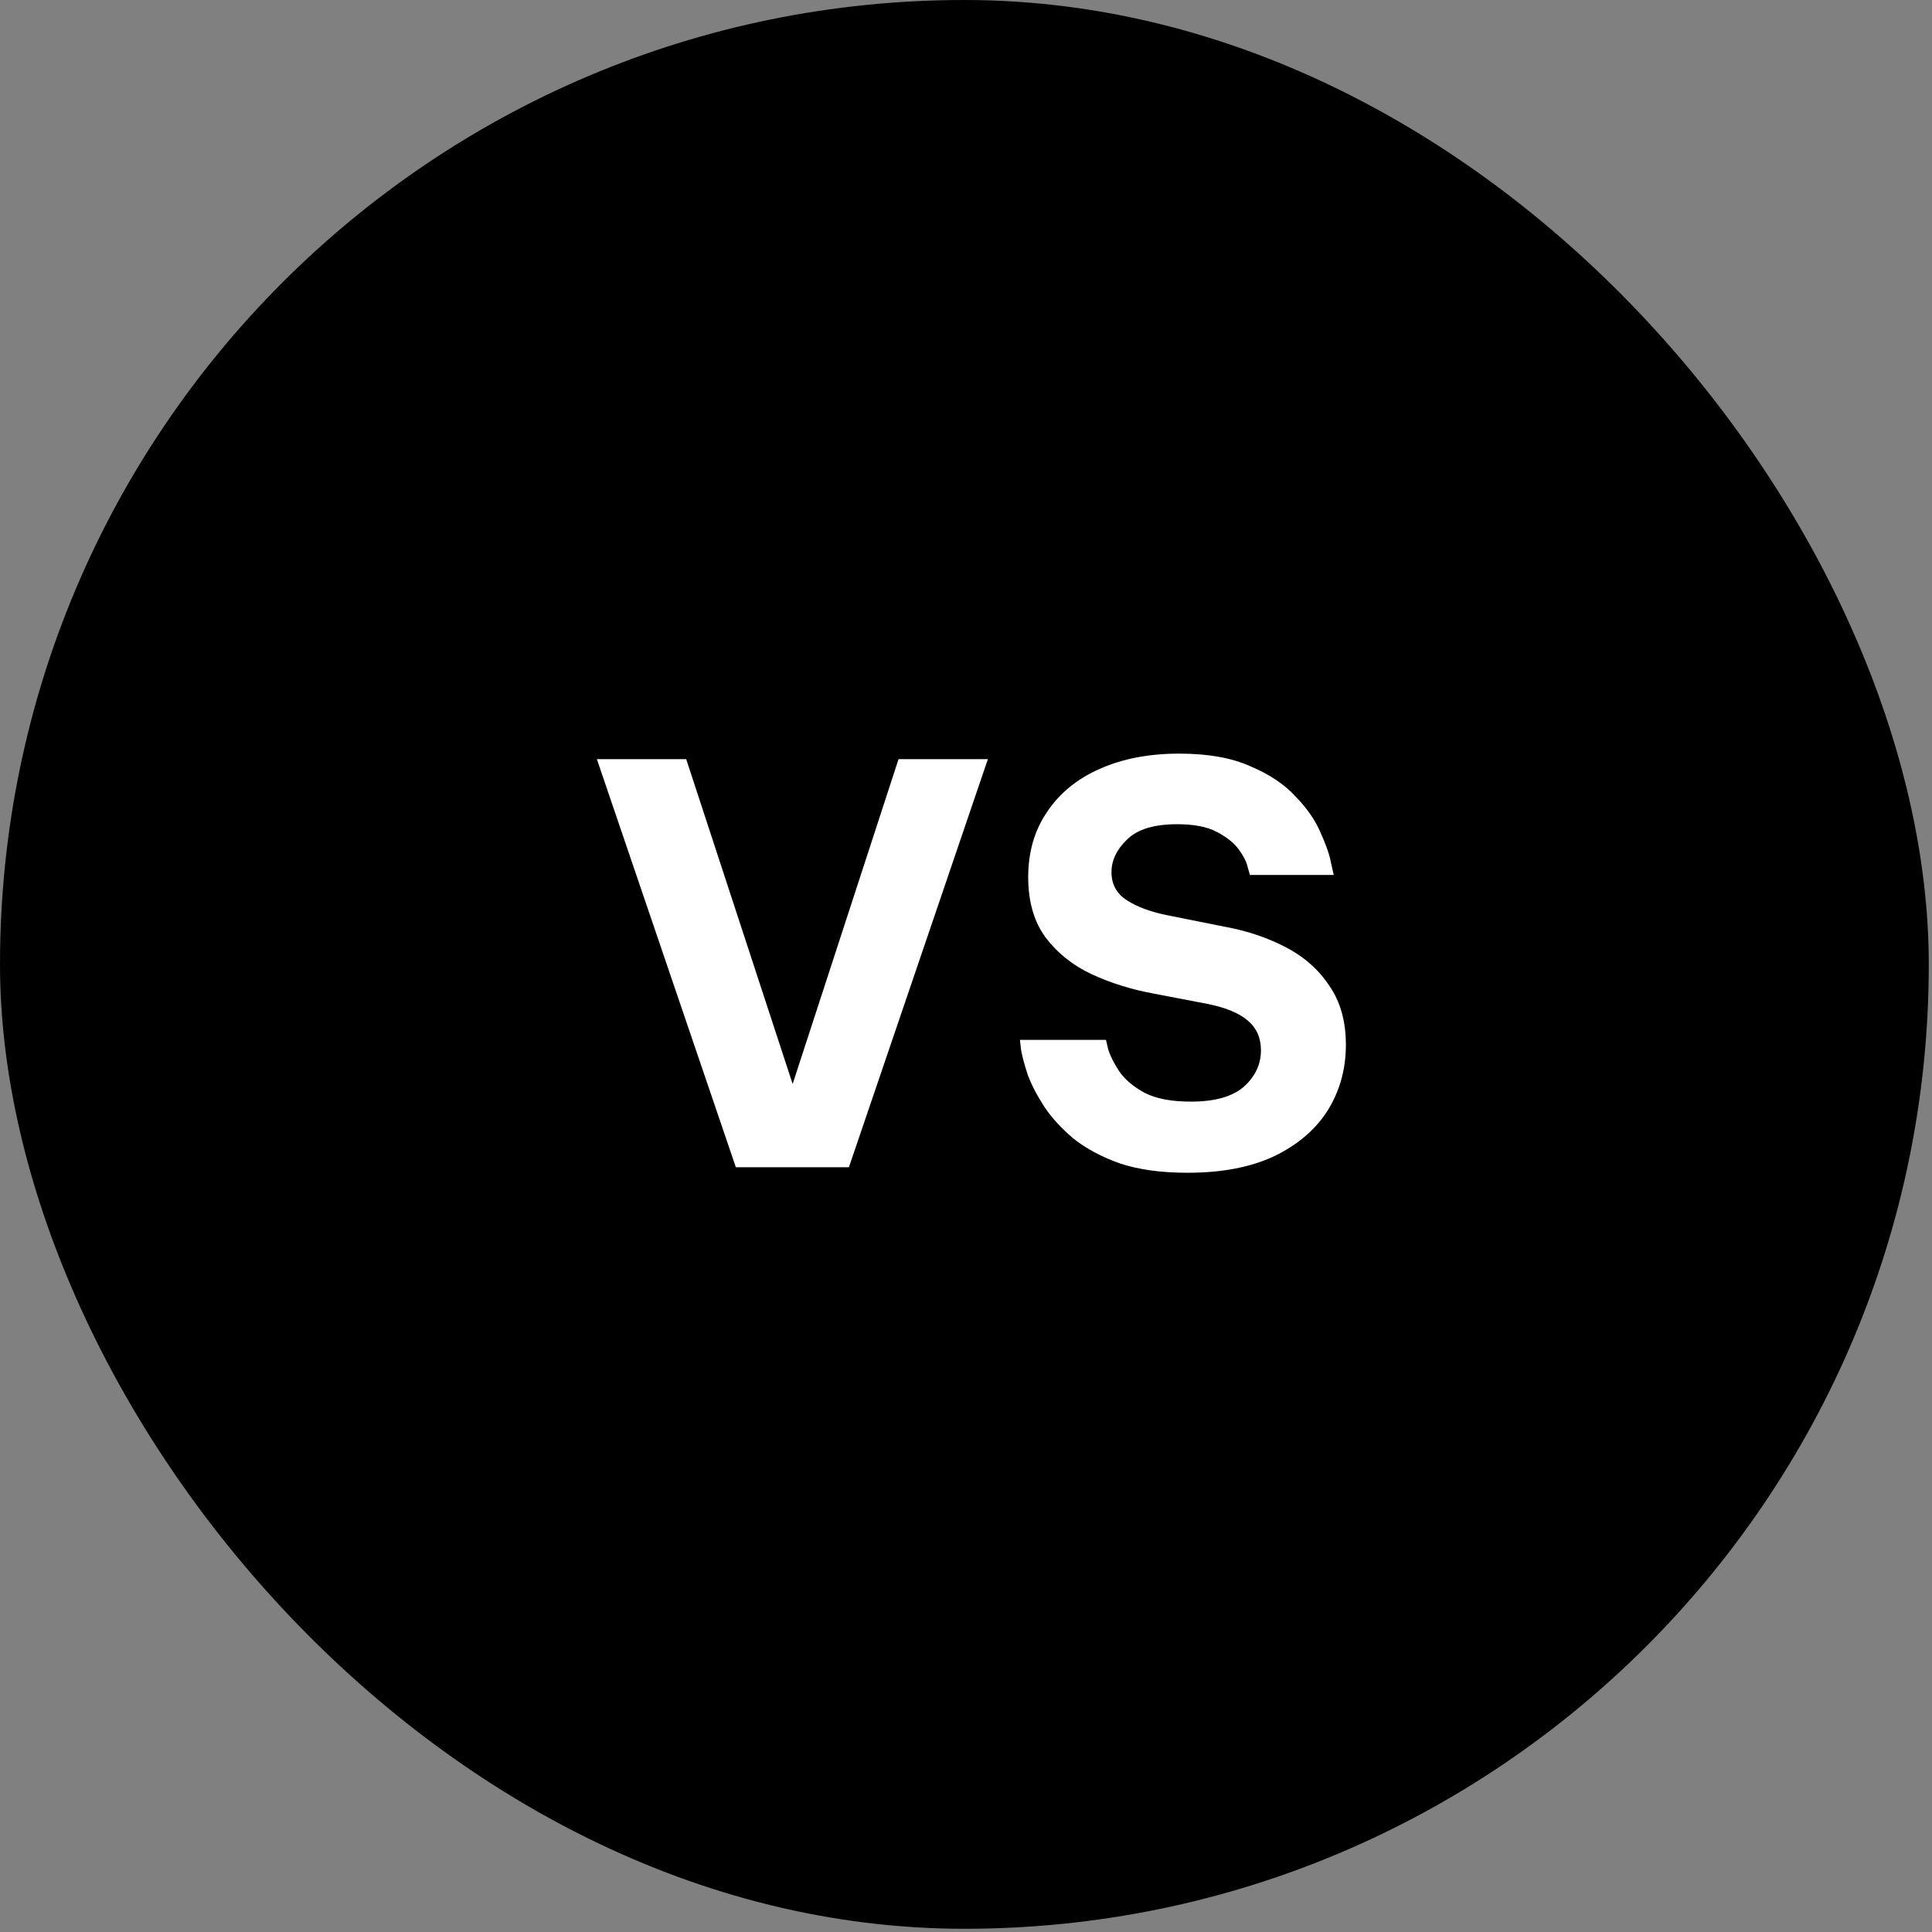 <svg xmlns="http://www.w3.org/2000/svg" fill="none" viewBox="0 0 96 96" height="96" width="96">
<rect x="0" y="0" width="96" height="96" fill="#808080" stroke="none"/>
<rect fill="black" rx="47.92" height="95.84" width="95.84"></rect>
<path fill="white" d="M36.564 58L29.658 37.721H34.097L39.386 53.862L44.648 37.721H49.087L42.181 58H36.564ZM59.011 58.274C57.696 58.274 56.572 58.119 55.64 57.808C54.727 57.479 53.959 57.068 53.338 56.575C52.735 56.063 52.251 55.534 51.886 54.986C51.52 54.419 51.246 53.889 51.064 53.396C50.899 52.885 50.79 52.474 50.735 52.163C50.698 51.834 50.68 51.67 50.68 51.67H54.955C54.955 51.67 54.992 51.825 55.065 52.136C55.156 52.446 55.339 52.812 55.613 53.232C55.887 53.634 56.307 53.99 56.873 54.3C57.44 54.593 58.207 54.739 59.175 54.739C60.363 54.739 61.24 54.492 61.806 53.999C62.373 53.487 62.656 52.885 62.656 52.19C62.656 51.569 62.437 51.076 61.998 50.711C61.578 50.345 60.92 50.071 60.025 49.888L57.312 49.368C56.216 49.167 55.193 48.847 54.243 48.408C53.311 47.97 52.553 47.367 51.968 46.6C51.383 45.814 51.091 44.809 51.091 43.585C51.091 42.343 51.402 41.265 52.023 40.352C52.644 39.42 53.512 38.707 54.626 38.214C55.759 37.703 57.084 37.447 58.6 37.447C60.025 37.447 61.203 37.657 62.135 38.077C63.085 38.479 63.834 38.981 64.382 39.584C64.948 40.169 65.36 40.763 65.615 41.366C65.889 41.968 66.063 42.471 66.136 42.873C66.227 43.275 66.273 43.476 66.273 43.476H62.108C62.108 43.476 62.071 43.348 61.998 43.092C61.943 42.836 61.797 42.544 61.559 42.215C61.322 41.886 60.957 41.594 60.463 41.338C59.988 41.082 59.331 40.955 58.49 40.955C57.339 40.955 56.508 41.21 55.996 41.722C55.485 42.215 55.229 42.754 55.229 43.339C55.229 43.942 55.485 44.407 55.996 44.736C56.508 45.065 57.175 45.312 57.997 45.476L60.874 46.052C61.971 46.253 62.975 46.591 63.889 47.066C64.802 47.541 65.524 48.18 66.054 48.984C66.602 49.77 66.876 50.747 66.876 51.916C66.876 53.122 66.575 54.209 65.972 55.177C65.369 56.127 64.483 56.886 63.313 57.452C62.144 58 60.71 58.274 59.011 58.274Z"></path>
</svg>
